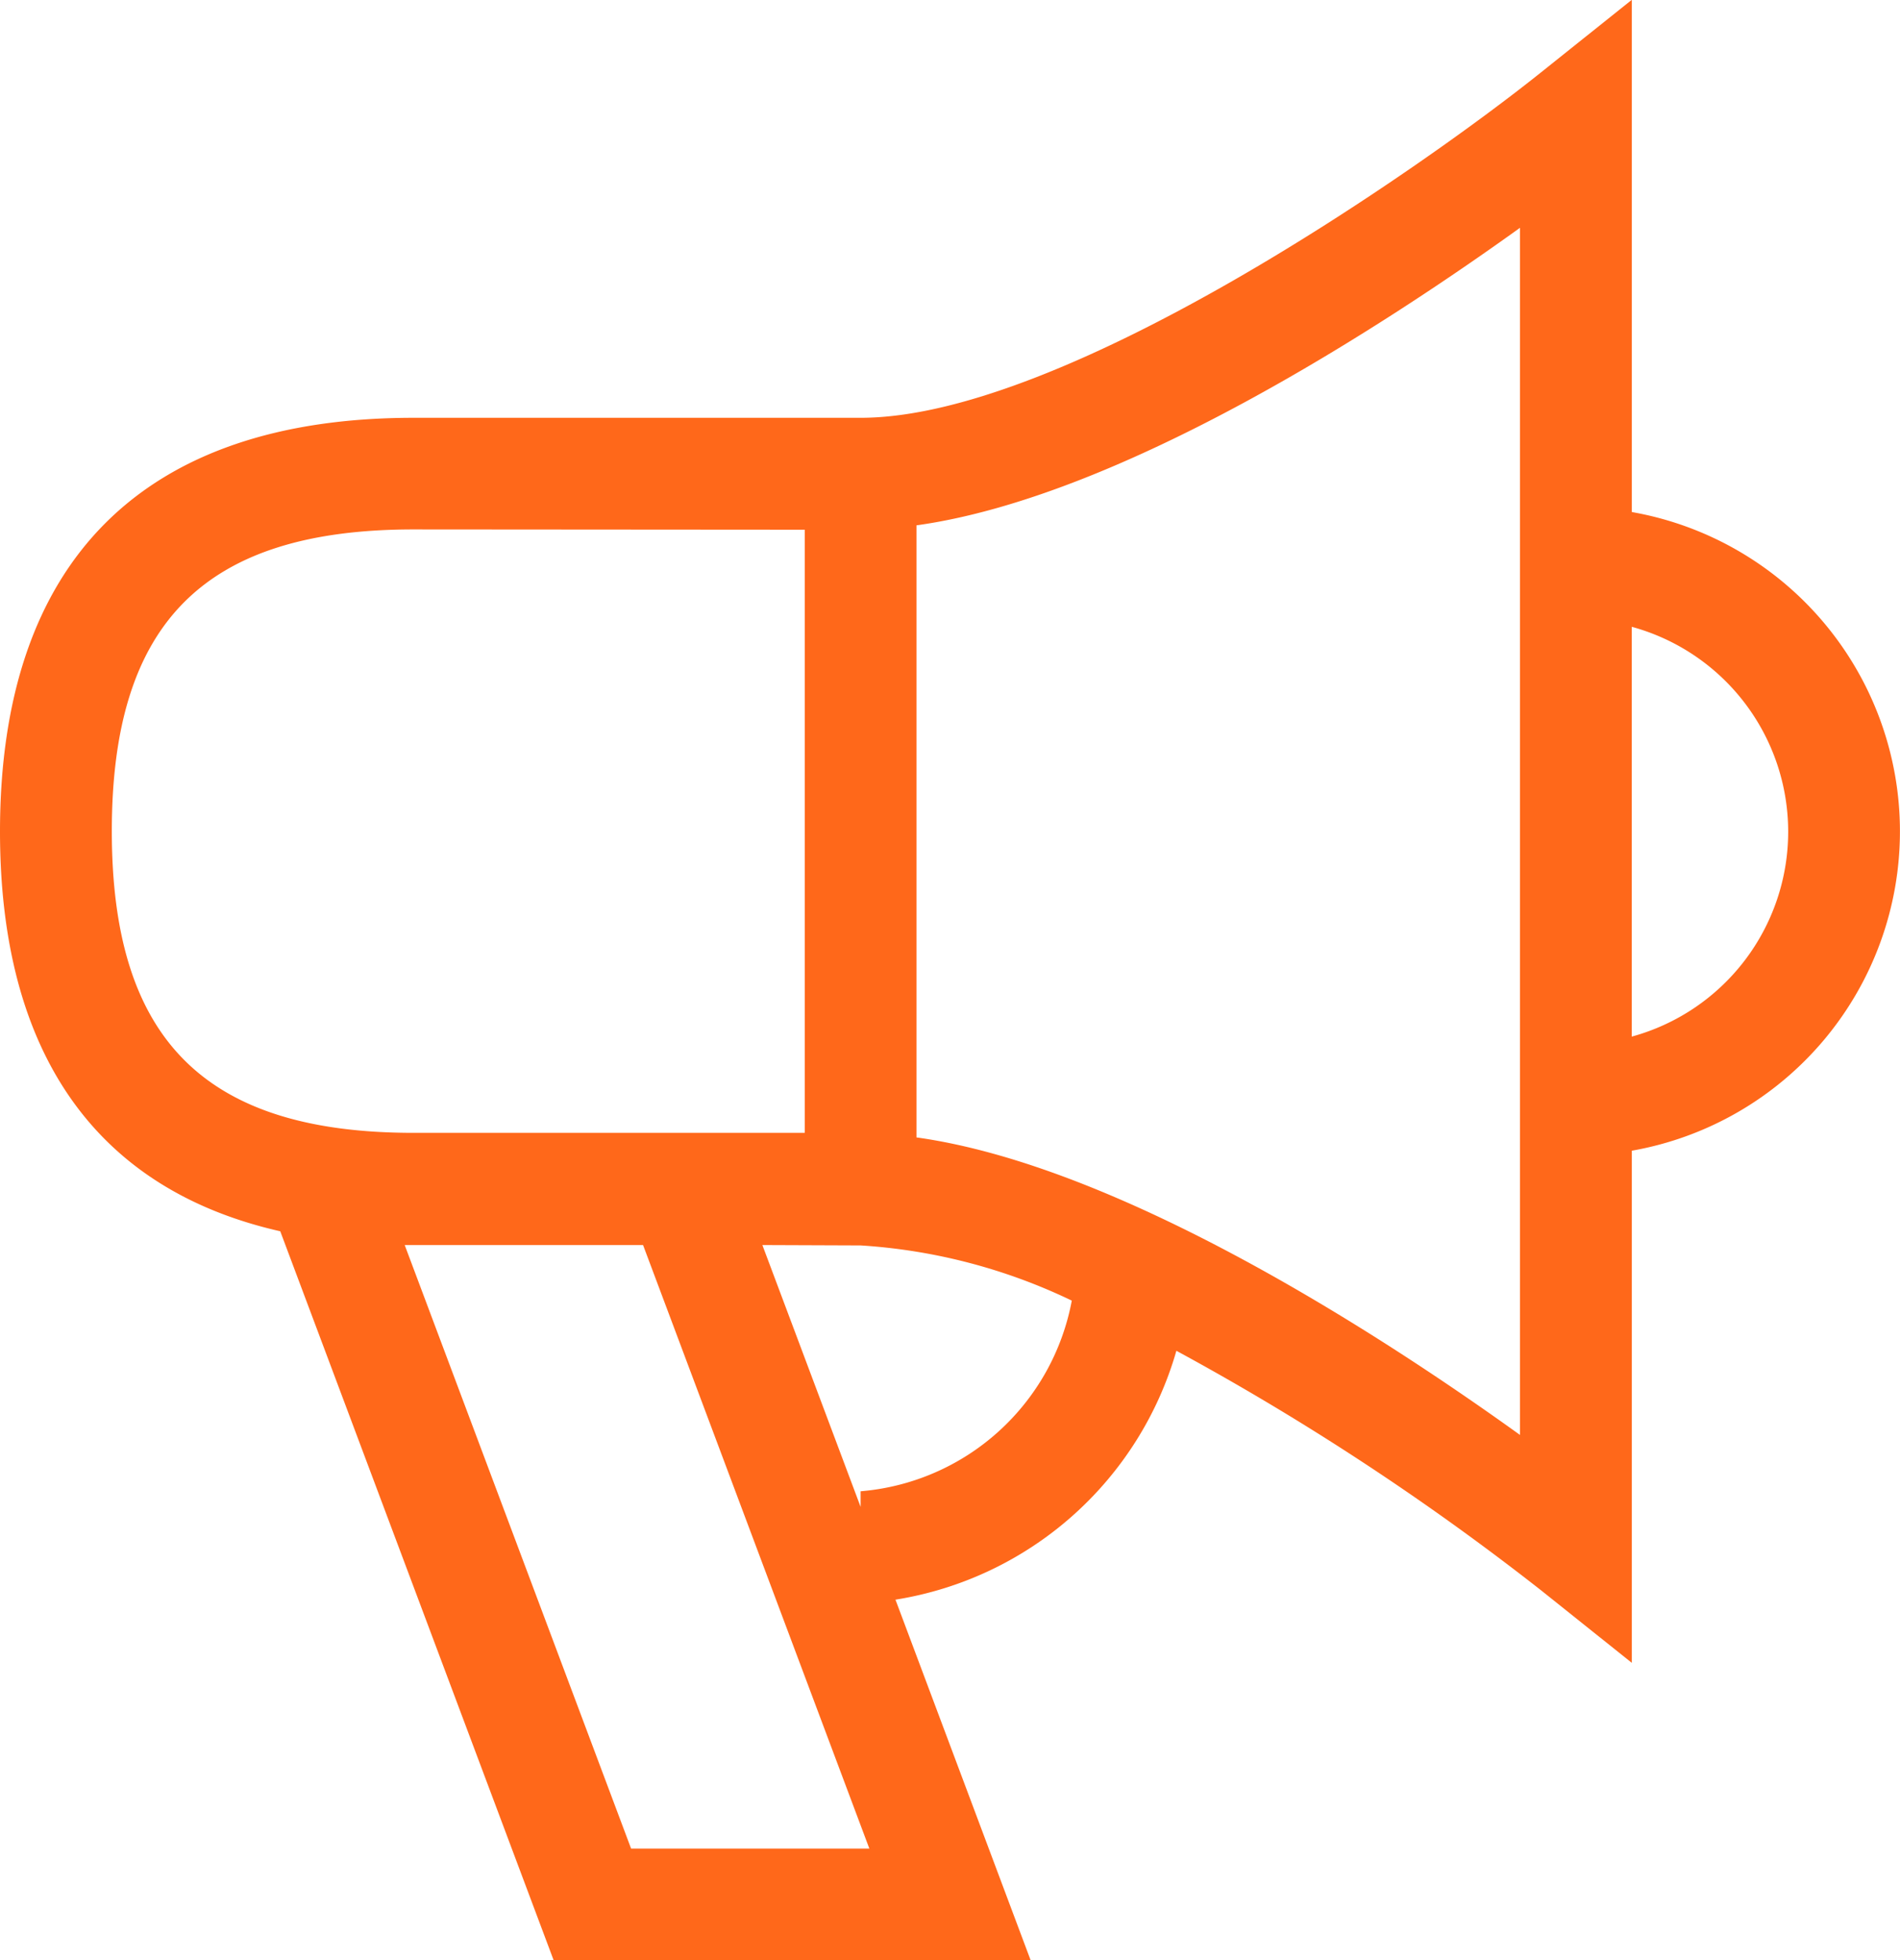 <svg xmlns="http://www.w3.org/2000/svg" width="20" height="20.635" viewBox="0 0 20 20.635"><path fill="#ff681a" d="M10.849 20.635H5.828L2.95 12.961C1.013 12.522 0 11.089 0 8.753c0-2.848 1.505-4.355 4.353-4.355h4.706c2.144 0 5.9-2.625 7.162-3.636l.956-.764V5.39a3.413 3.413 0 0 1 0 6.723v5.391l-.956-.764a27.367 27.367 0 0 0-3.838-2.521 3.68 3.68 0 0 1-2.957 2.62Zm-4.206-1.176h2.508l-2.382-6.353H4.26Zm1.382-6.353 1.034 2.756v-.164a2.469 2.469 0 0 0 2.223-2.007 5.984 5.984 0 0 0-2.223-.581Zm1.622-1.133c2.158.3 4.919 2.1 6.353 3.132V2.398C14.566 3.429 11.805 5.23 9.647 5.53Zm-5.294-6.4c-2.2 0-3.176.98-3.176 3.176s.98 3.176 3.176 3.176h4.118V5.576Zm12.823 1.025v4.314a2.236 2.236 0 0 0 0-4.314Z" /></svg>